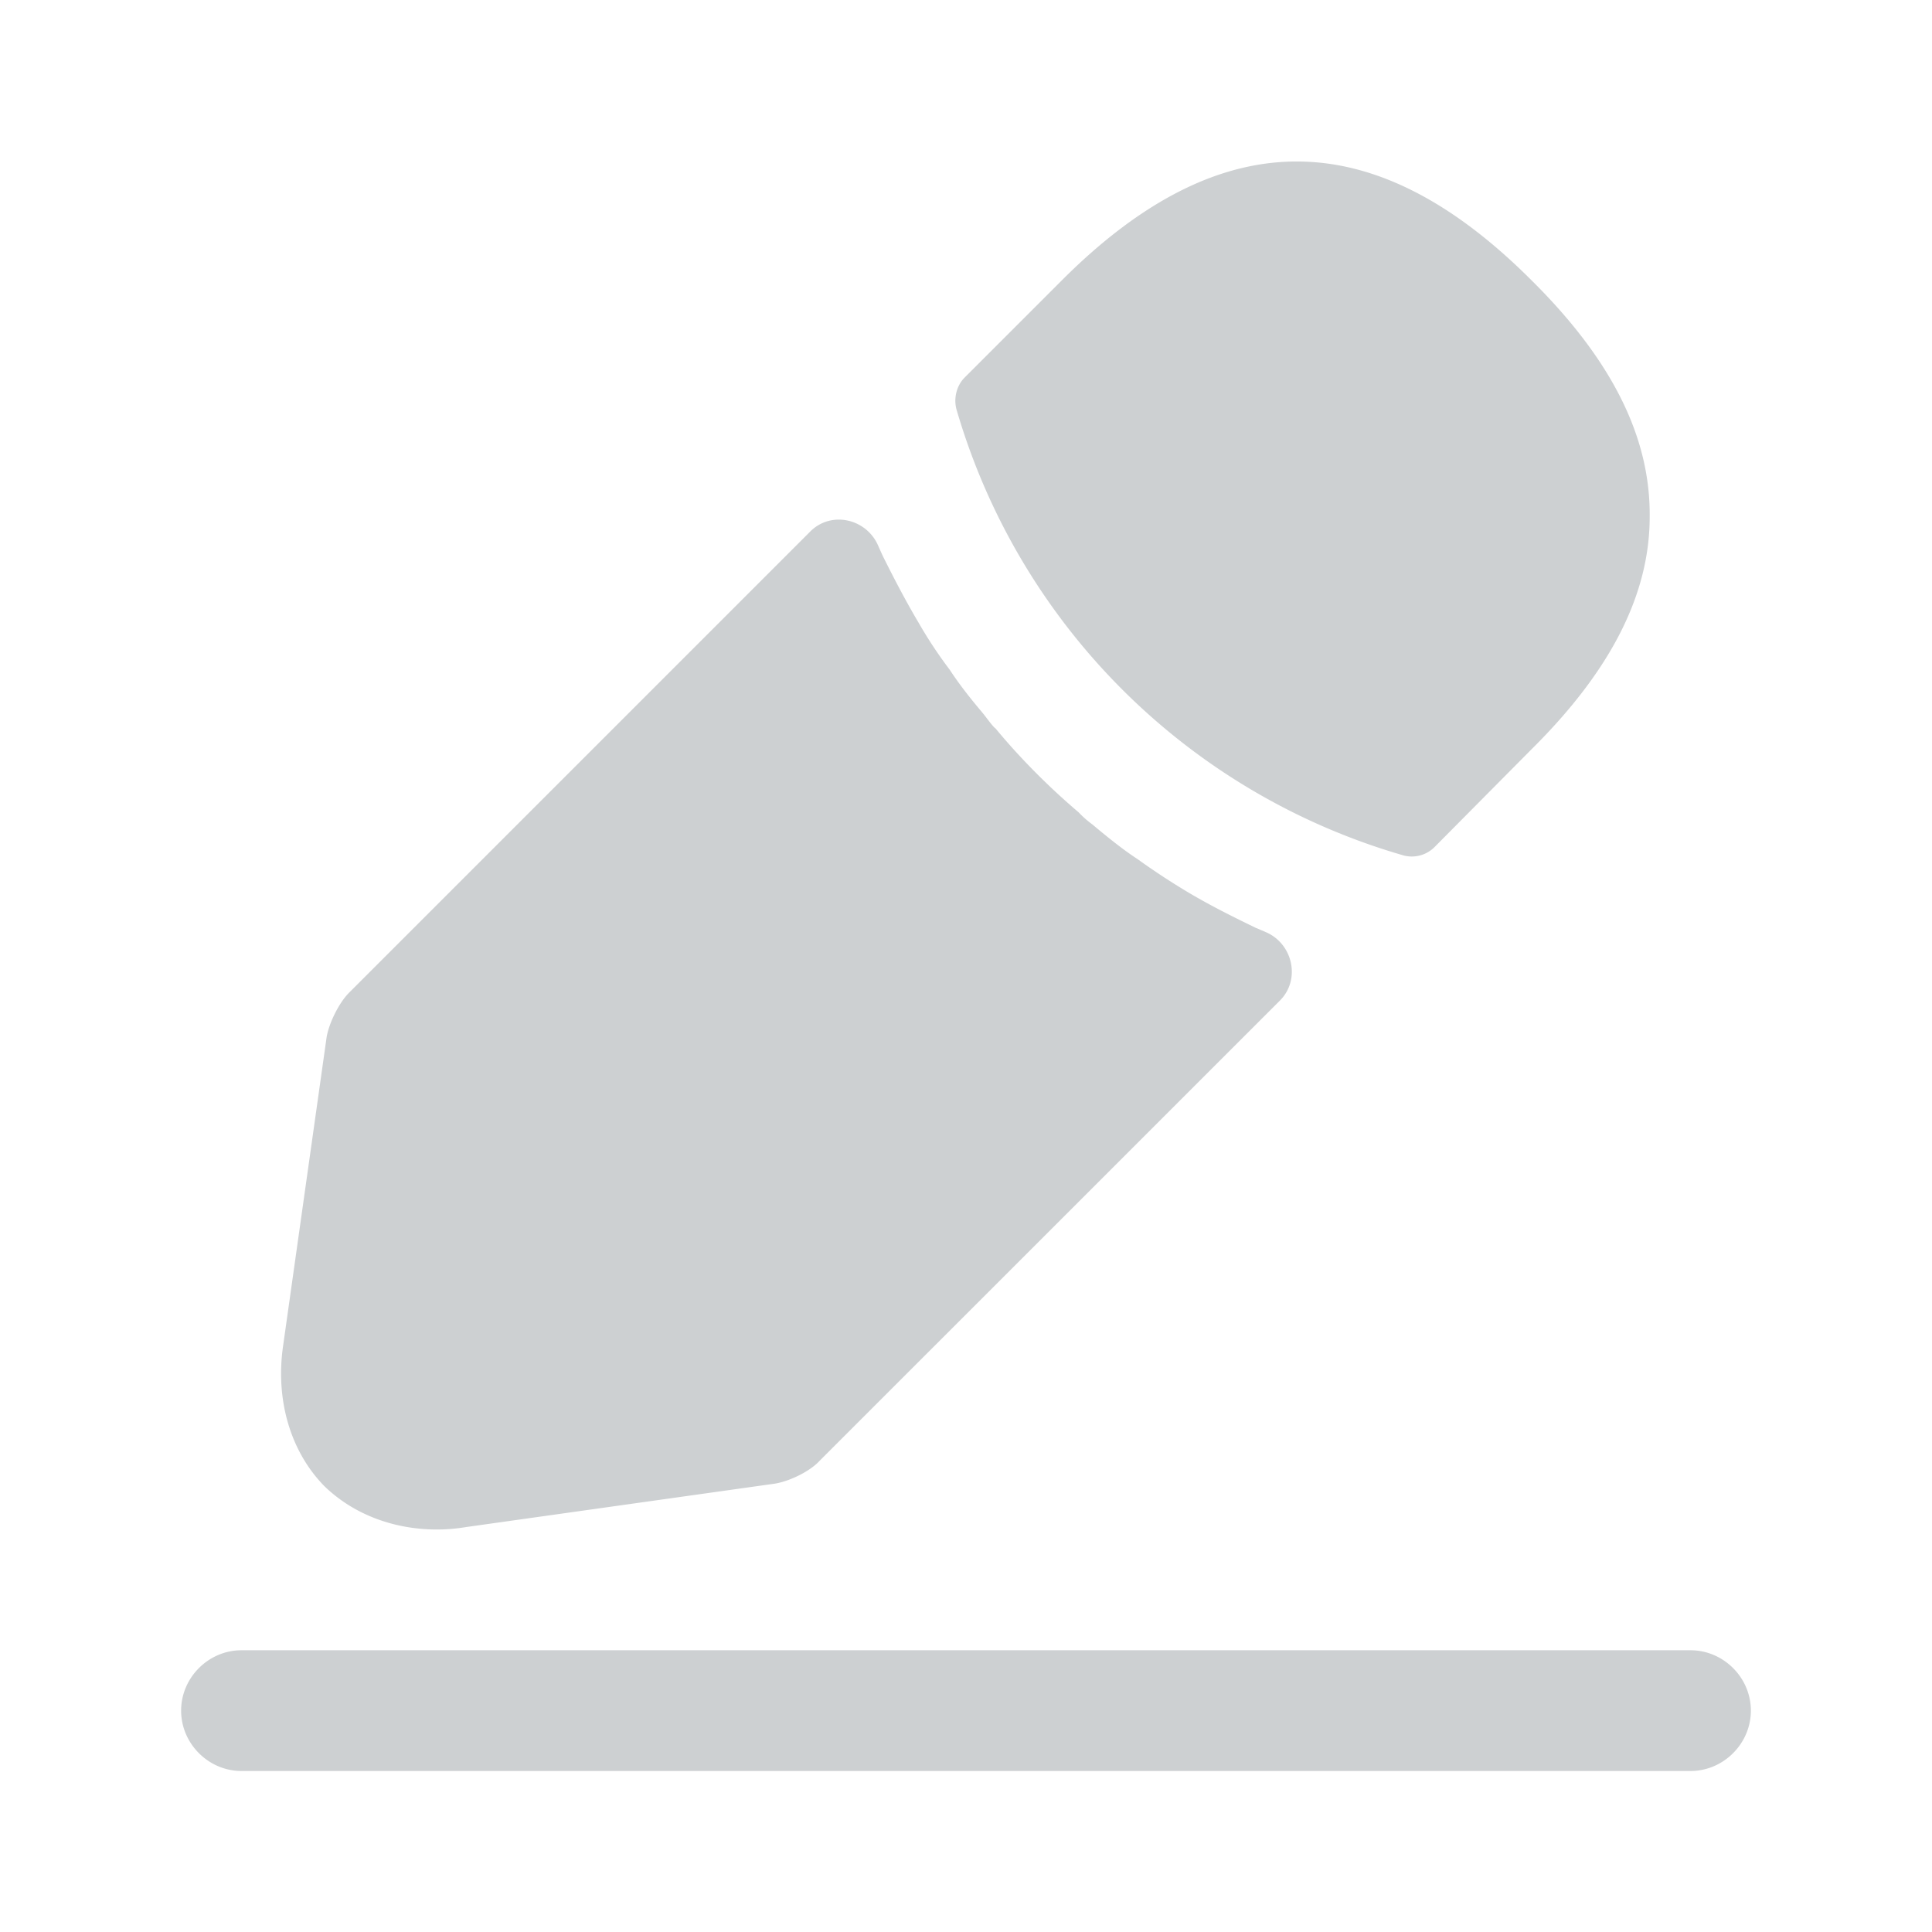 <svg width="24" height="24" viewBox="0 0 24 24" fill="none" xmlns="http://www.w3.org/2000/svg"><path d="M21 22H3c-.41 0-.75-.34-.75-.75s.34-.75.75-.75h18c.41 0 .75.34.75.75s-.34.75-.75.75zM19.023 3.48c-1.94-1.94-3.84-1.99-5.83 0l-1.21 1.21c-.1.1-.14.26-.1.4a8.129 8.129 0 005.53 5.53.4.4 0 00.41-.1l1.2-1.21c.99-.98 1.47-1.93 1.47-2.89.01-.99-.47-1.95-1.47-2.94zm-3.415 8.05c-.29-.14-.57-.28-.84-.44a8.8 8.8 0 01-.64-.42c-.17-.11-.37-.27-.56-.43a1.22 1.22 0 01-.17-.15c-.33-.28-.7-.64-1.03-1.04-.03-.02-.08-.09-.15-.18-.1-.12-.27-.32-.42-.55a5.49 5.49 0 01-.39-.59c-.16-.27-.3-.54-.44-.82a7.528 7.528 0 01-.061-.136c-.148-.333-.582-.43-.84-.173L4.338 12.33c-.13.13-.25.38-.28.55l-.54 3.83c-.1.68.09 1.32.51 1.75.36.35.86.54 1.4.54.12 0 .24-.01.36-.03l3.84-.54c.18-.03.43-.15.55-.28l5.722-5.721c.26-.26.161-.706-.176-.85a18.273 18.273 0 01-.116-.05z" fill="#CDD0D2"/></svg>